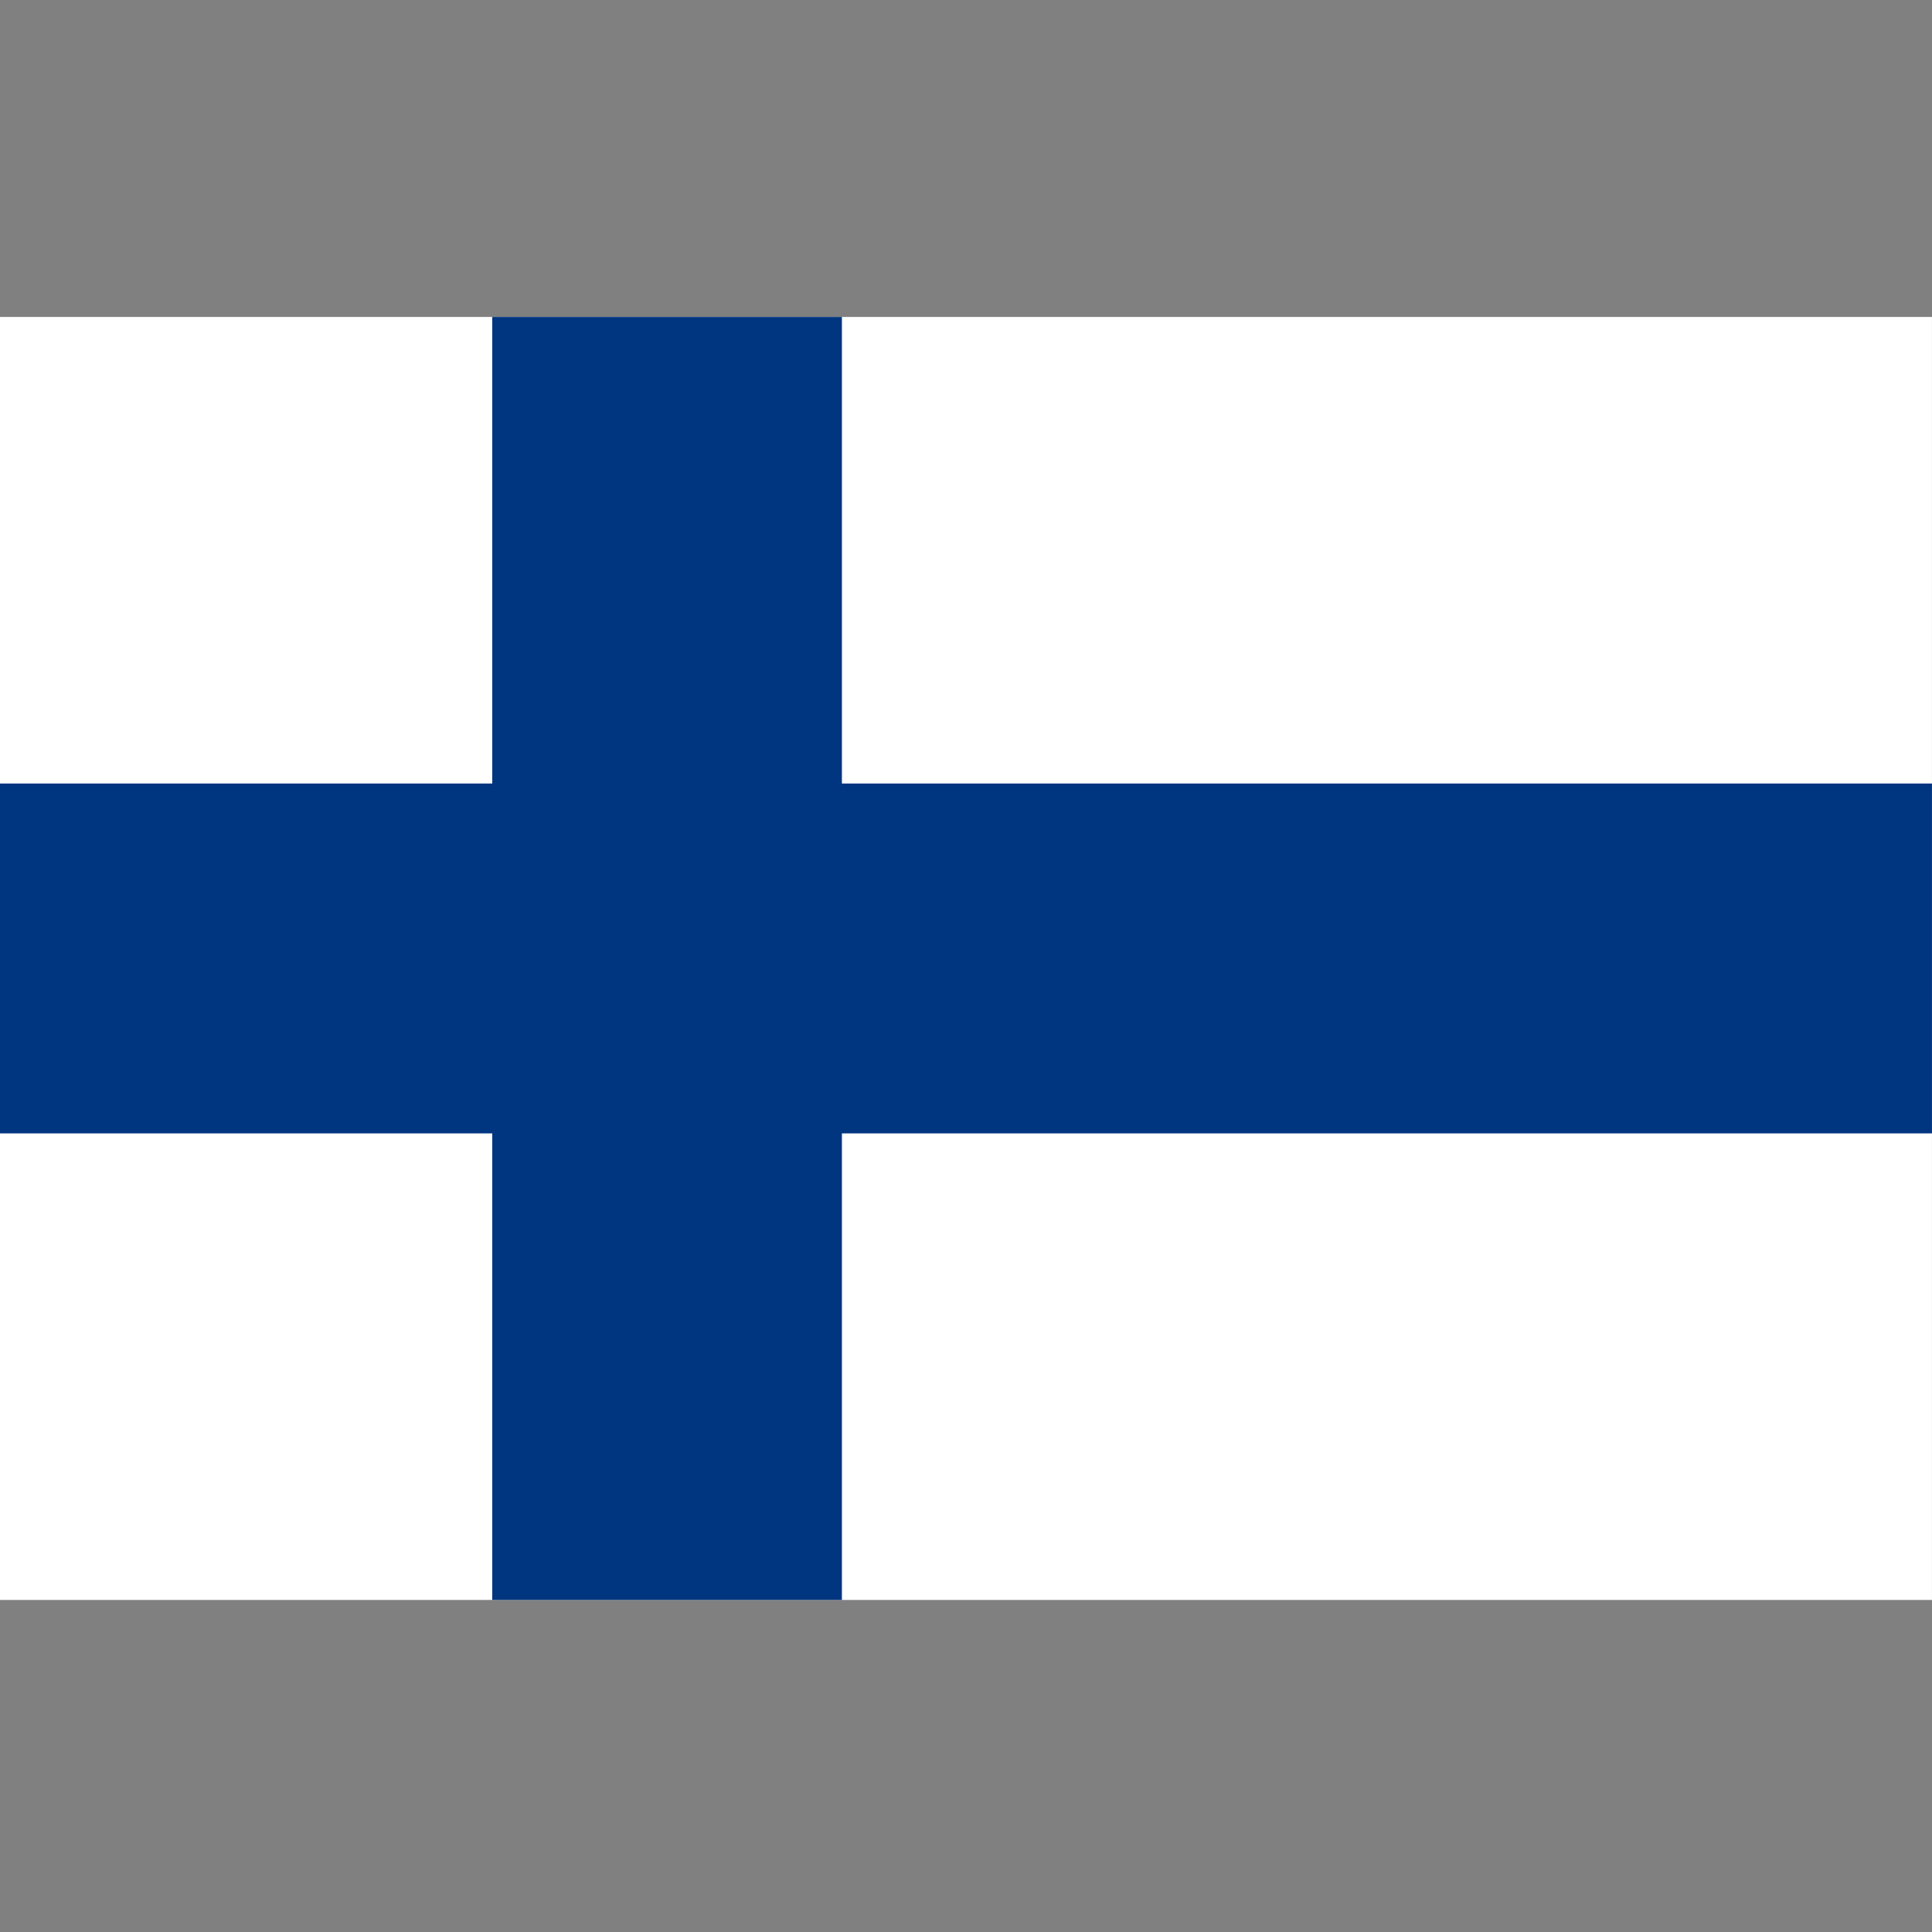 <svg width="128" height="128" viewBox="0 0 128 128" fill="none" xmlns="http://www.w3.org/2000/svg">
<rect x="0" y="0" width="128" height="128" fill="#808080" stroke="none"/>
<g clip-path="url(#clip0_5247_115975)">
<g clip-path="url(#clip1_5247_115975)">
<path d="M-6 21H133V106H-6V21Z" fill="white"/>
<path d="M-6 51.909H133V75.091H-6V51.909Z" fill="#003580"/>
<path d="M32.611 21H55.778V106H32.611V21Z" fill="#003580"/>
</g>
</g>
<defs>
<clipPath id="clip0_5247_115975">
<rect width="128" height="128" fill="white" transform="translate(-0.002)"/>
</clipPath>
<clipPath id="clip1_5247_115975">
<rect width="139" height="85" fill="white" transform="translate(-6 21)"/>
</clipPath>
</defs>
</svg>
